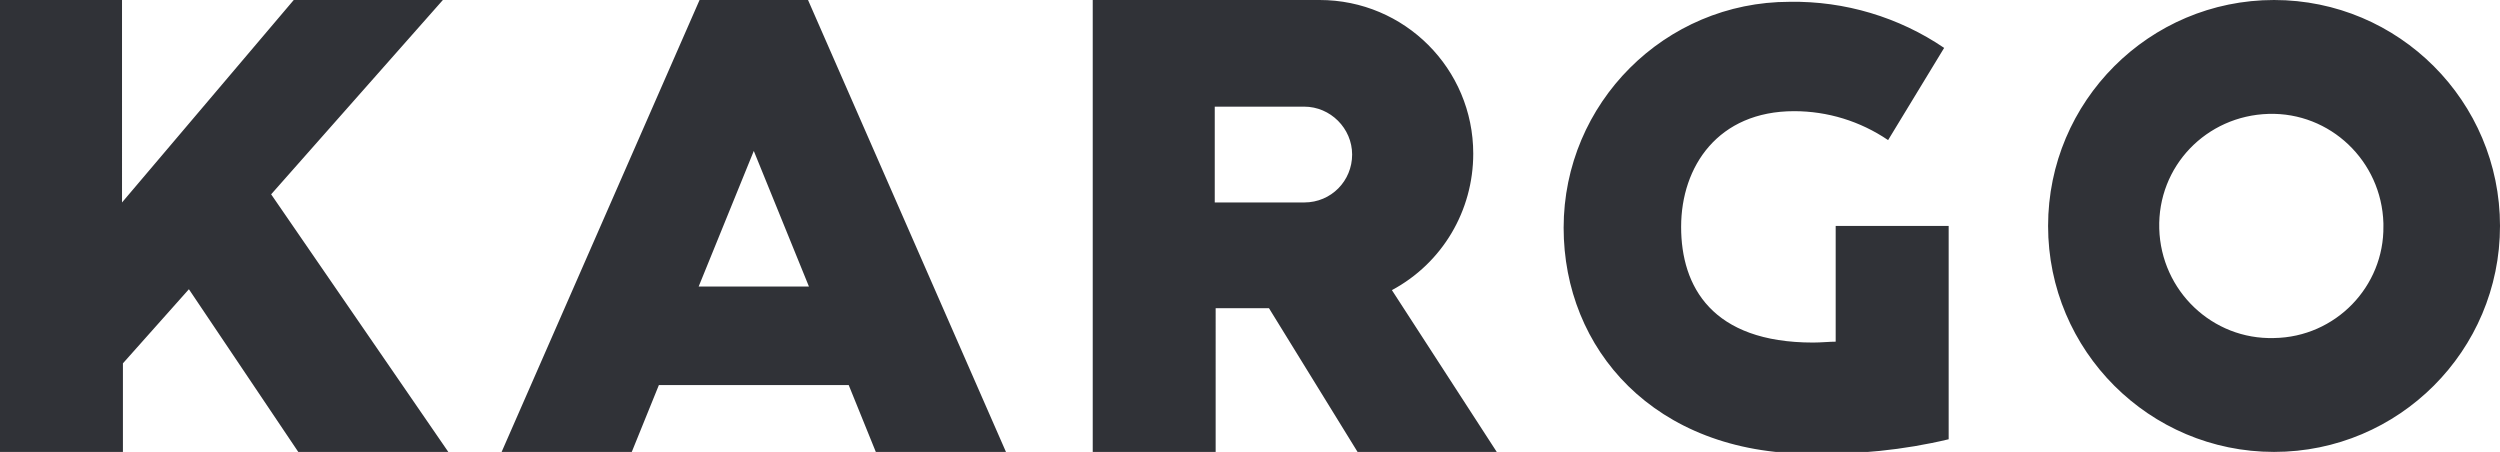 <svg xmlns="http://www.w3.org/2000/svg" viewBox="0 0 276.6 50"><path d="M251.6 0c-13.8 0-25 11.2-25 25s11.2 25 25 25 25-11.2 25-25-11.2-25-25-25m0 37.4c-6.8.2-12.5-5.2-12.7-12.1s5.2-12.5 12.1-12.7c6.8-.2 12.5 5.2 12.7 12.1v.3c.1 6.7-5.3 12.3-12.1 12.4M0 50h13.6v-9.8l7.3-8.2L33 50h16.6L30 21.5 49 0H32.5l-19 22.4V0H0v50zm203.2-12.2c-.8 0-1.7.1-2.6.1-11.2 0-14.6-6.2-14.6-12.8 0-6.7 4.1-12.8 12.5-12.8 3.7 0 7.3 1.1 10.4 3.2l6.2-10.2c-5-3.4-11-5.2-17.1-5.1-13.8 0-25 11.2-25 25 0 13.4 10 25 27.3 25 5.1.1 10.3-.4 15.3-1.6V25h-12.5v12.8h.1zM83.4 16.7l6.1 15H77.3l6.1-15zM88.7 0H77.4L55.5 50h14.4l3-7.4h21l3 7.4h14.4L89.4 0h-.7zM163 17c0-9.4-7.6-17-17-17h-25.1v50h13.6V34.1h5.9l9.8 15.9h15.4L154 32.1c5.6-3 9-8.8 9-15.1m-18.7 5.4h-9.9V11.8h9.9c2.9 0 5.3 2.4 5.3 5.3s-2.3 5.3-5.3 5.3" fill="#303237"/></svg>